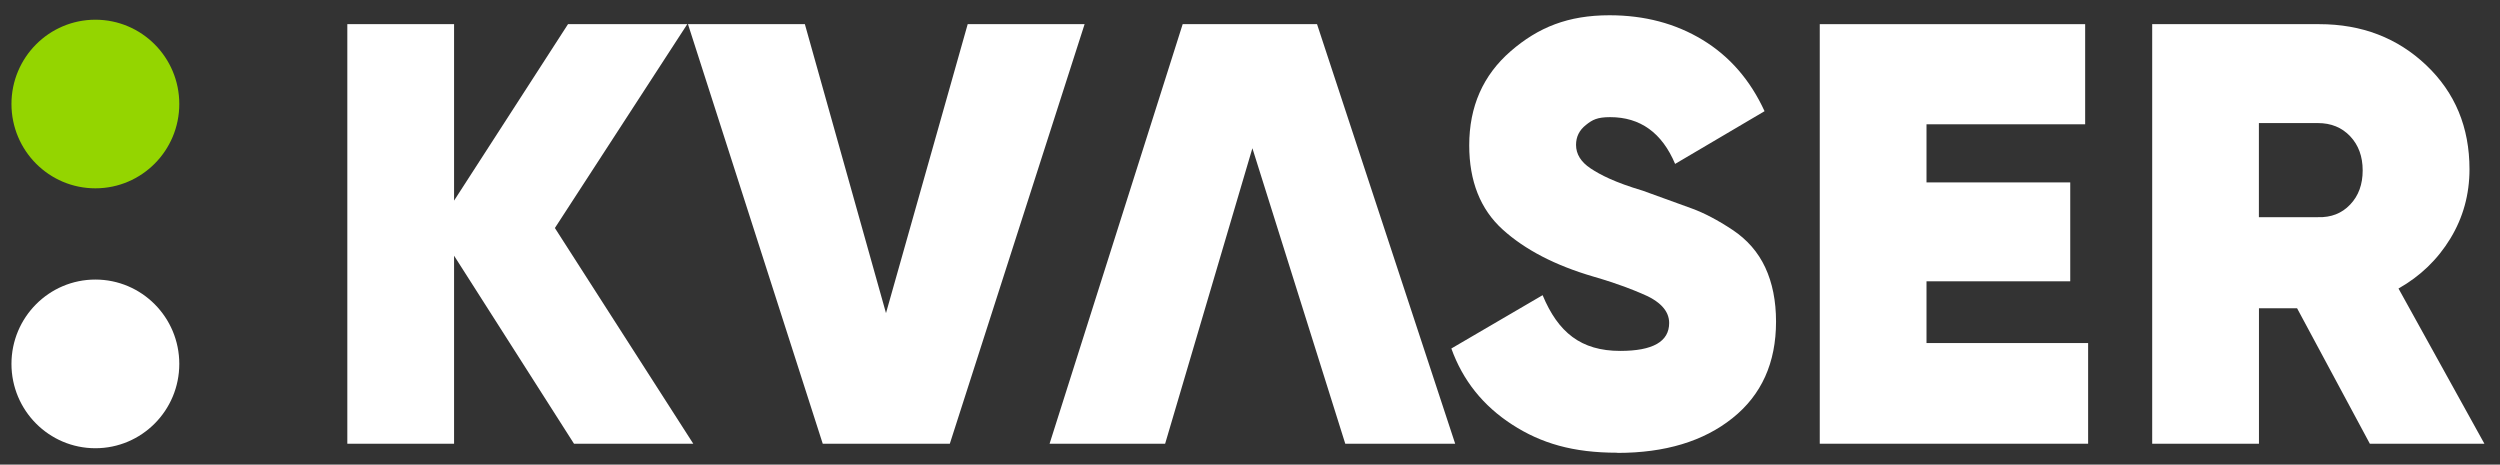 <svg width="113" height="21" viewBox="0 0 113 21" fill="none" xmlns="http://www.w3.org/2000/svg">
<rect x="0" y="0" width="113" height="21" fill="#333333" stroke="none"/>
<g clip-path="url(#clip0_111_4127)">
<path d="M0.518 16.448C0.518 18.553 2.216 20.26 4.311 20.26C6.406 20.26 8.104 18.553 8.104 16.448C8.104 14.342 6.406 12.636 4.311 12.636C2.216 12.636 0.518 14.345 0.518 16.448Z" fill="white"/>
<path d="M0.518 4.7C0.518 6.806 2.216 8.512 4.311 8.512C6.406 8.512 8.104 6.806 8.104 4.7C8.104 2.594 6.404 0.891 4.311 0.891C2.218 0.891 0.518 2.597 0.518 4.7Z" fill="#94D500"/>
<path d="M31.336 20.056H25.945L20.524 11.557V20.056H15.699V1.092H20.524V9.068L25.674 1.092H31.065L25.081 10.306L31.336 20.056Z" fill="white"/>
<path d="M37.188 20.056L31.097 1.092H36.38L40.047 14.152L43.74 1.092H49.024L42.932 20.056H37.188Z" fill="white"/>
<path d="M52.664 20.056H47.441L53.457 1.092H59.53L65.774 20.056H60.806L56.608 6.7L52.664 20.056Z" fill="white"/>
<path d="M73.098 20.463C71.102 20.463 69.66 20.04 68.349 19.191C67.035 18.342 66.119 17.196 65.601 15.752L69.726 13.342C70.426 15.022 71.455 15.861 73.235 15.861C74.709 15.861 75.446 15.44 75.446 14.599C75.446 14.043 75.022 13.596 74.172 13.255C73.814 13.107 73.235 12.855 72.019 12.501C70.294 11.996 68.928 11.287 67.92 10.374C66.914 9.462 66.409 8.192 66.409 6.568C66.409 4.817 67.033 3.399 68.283 2.314C69.531 1.232 70.881 0.69 72.75 0.69C74.33 0.69 75.733 1.06 76.954 1.801C78.176 2.542 79.11 3.616 79.758 5.026L75.715 7.409C75.122 6.002 74.143 5.295 72.777 5.295C72.2 5.295 71.976 5.412 71.682 5.65C71.384 5.885 71.237 6.184 71.237 6.549C71.237 6.967 71.458 7.322 71.897 7.613C72.337 7.904 72.982 8.24 74.256 8.62C75.154 8.946 75.886 9.21 76.454 9.417C77.023 9.623 77.639 9.946 78.305 10.387C78.971 10.829 79.466 11.395 79.79 12.091C80.113 12.784 80.277 13.599 80.277 14.538C80.277 16.4 79.621 17.852 78.308 18.9C76.997 19.948 75.262 20.471 73.106 20.471" fill="white"/>
<path d="M87.078 15.506H94.383V20.056H82.253V1.092H94.249V5.618H87.078V8.245H93.575V12.715H87.078V15.506Z" fill="white"/>
<path d="M102.102 5.563V9.816H104.771C105.364 9.835 105.851 9.644 106.227 9.247C106.606 8.851 106.793 8.335 106.793 7.703C106.793 7.07 106.604 6.557 106.227 6.158C105.851 5.761 105.364 5.563 104.771 5.563H102.102ZM107.117 20.056L103.829 13.935H102.105V20.056H97.279V1.092H104.829C106.751 1.092 108.365 1.711 109.668 2.949C110.971 4.187 111.621 5.753 111.621 7.65C111.621 8.787 111.334 9.832 110.758 10.779C110.181 11.729 109.399 12.482 108.412 13.041L112.295 20.056H107.119H107.117Z" fill="white"/>
</g>
<defs>
<clipPath id="clip0_111_4127">
<rect width="111.777" height="19.776" fill="white" transform="translate(0.518 0.687)"/>
</clipPath>
</defs>
</svg>
